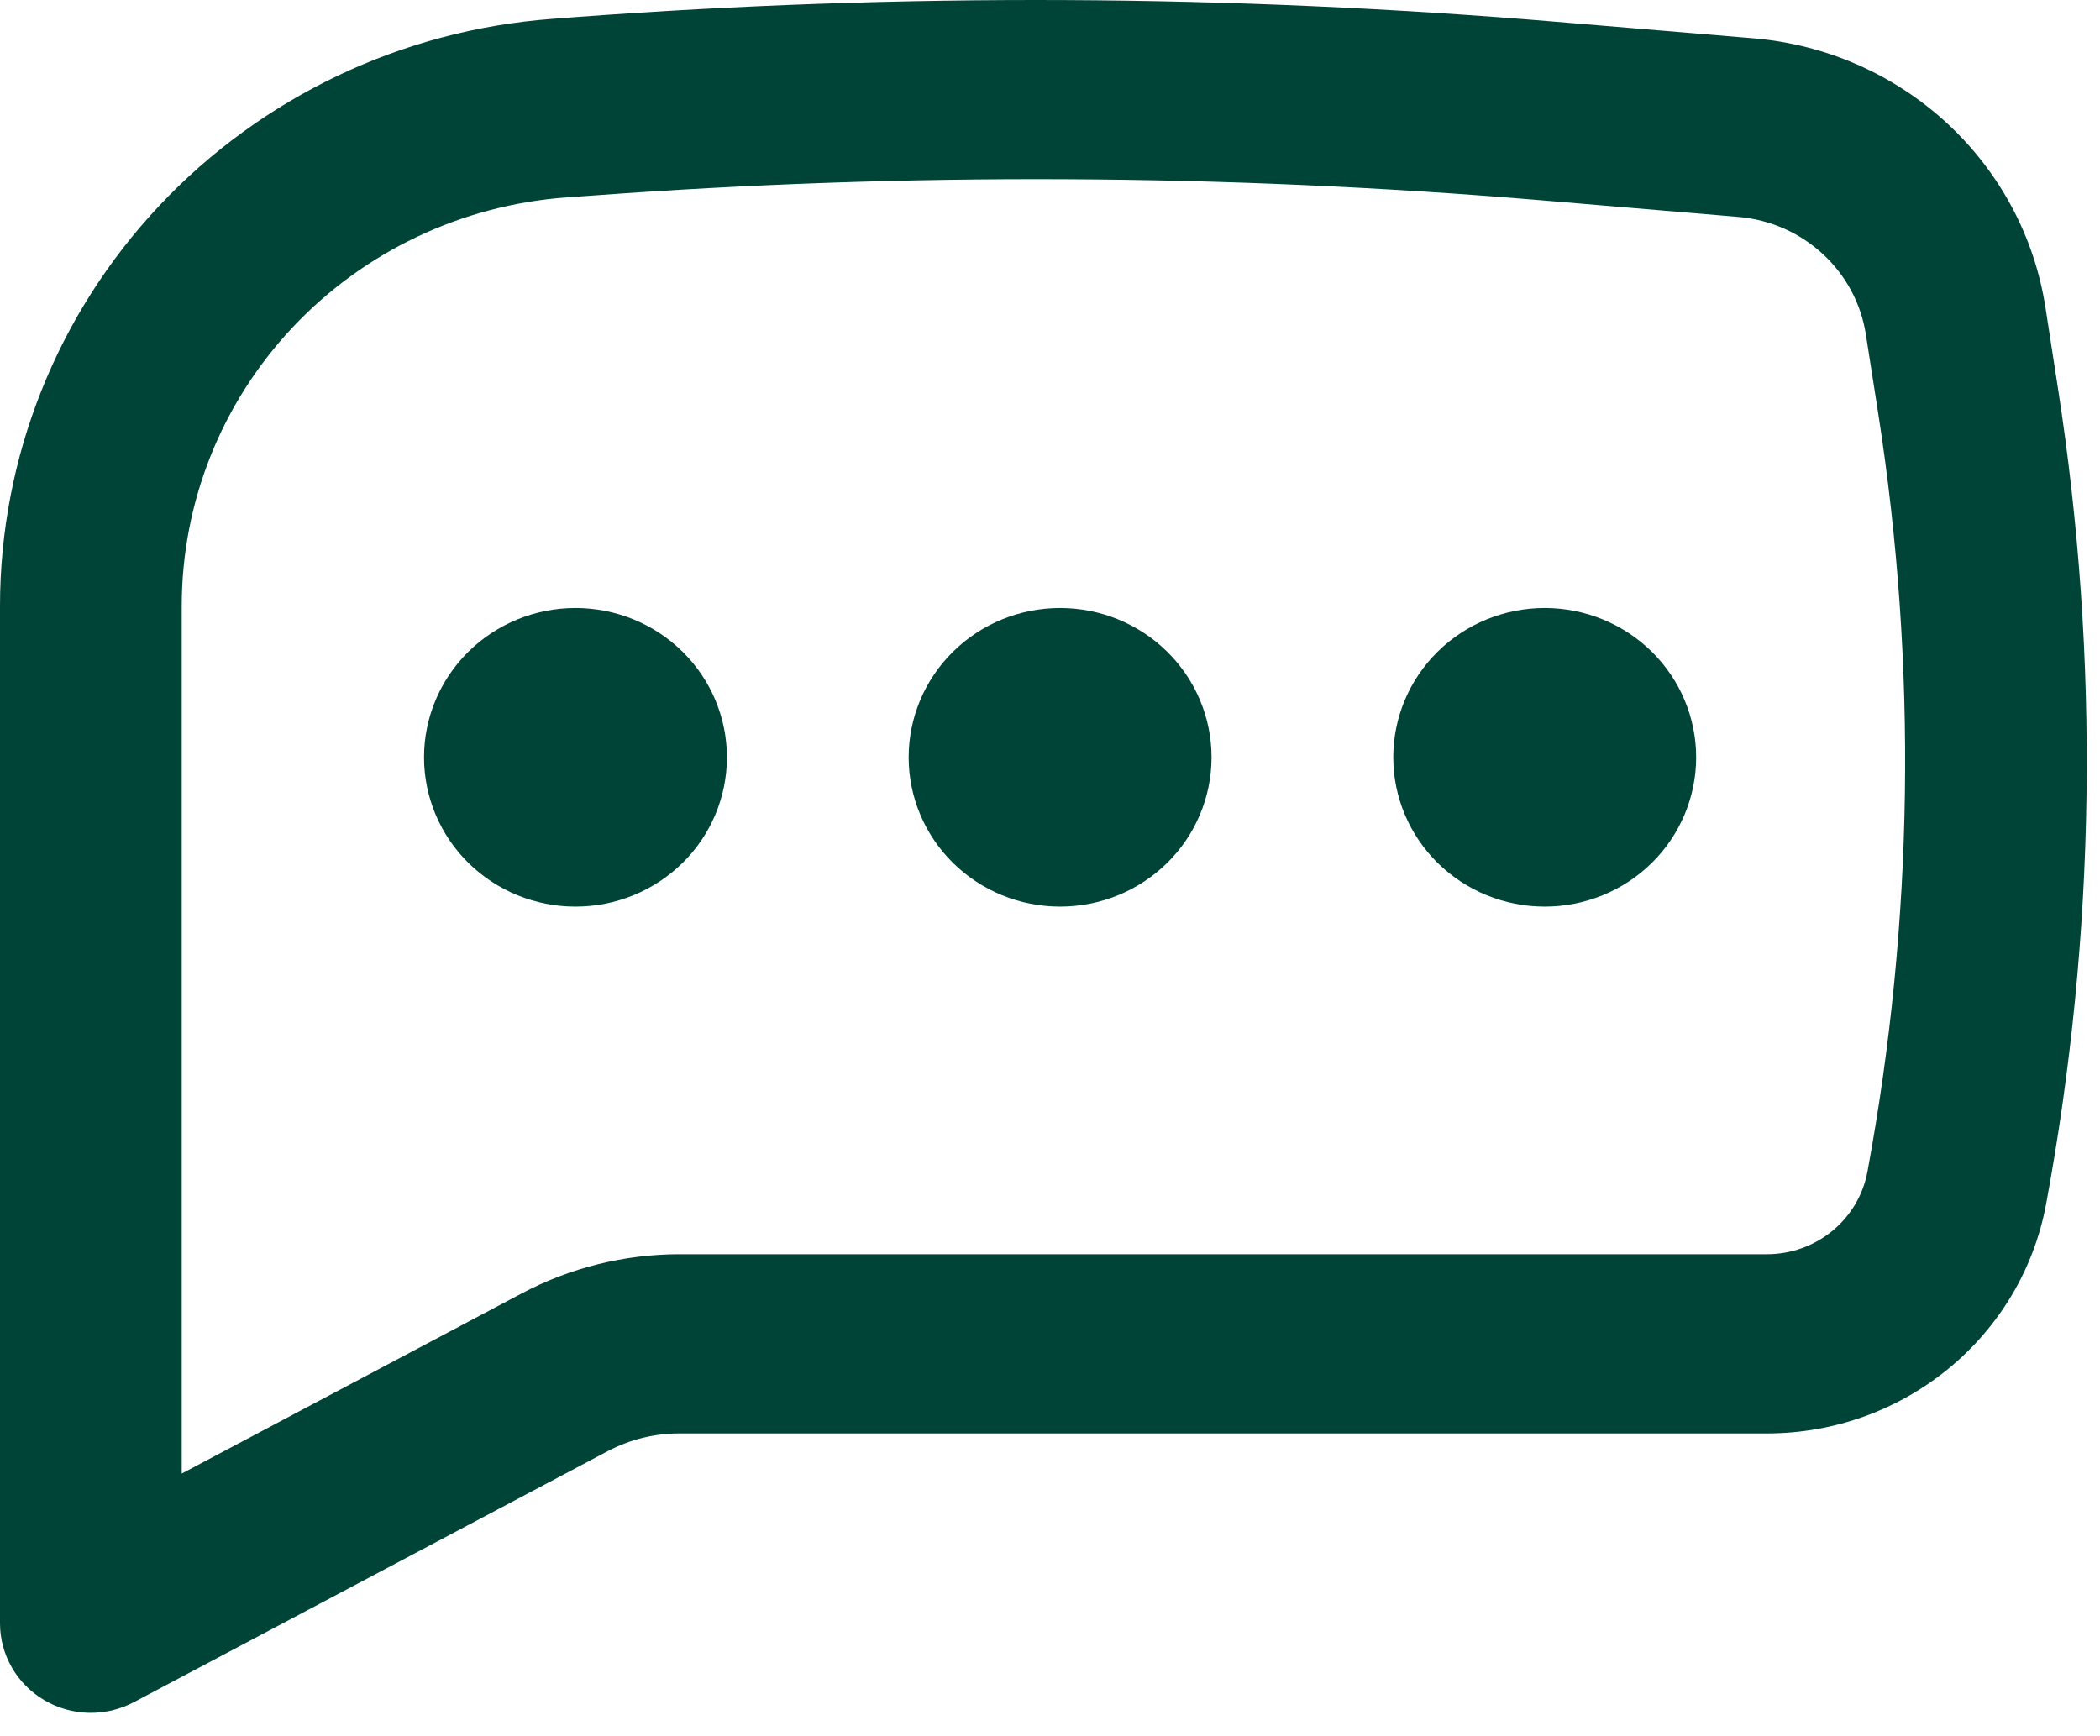 <svg width="52" height="43" viewBox="0 0 52 43" fill="none" xmlns="http://www.w3.org/2000/svg">
<path d="M14.25 15.058C13.255 15.058 12.302 15.447 11.598 16.141C10.895 16.834 10.5 17.775 10.5 18.756C10.5 19.736 10.895 20.677 11.598 21.37C12.302 22.064 13.255 22.453 14.25 22.453C15.245 22.453 16.198 22.064 16.902 21.37C17.605 20.677 18 19.736 18 18.756C18 17.775 17.605 16.834 16.902 16.141C16.198 15.447 15.245 15.058 14.25 15.058ZM26.25 15.058C25.255 15.058 24.302 15.447 23.598 16.141C22.895 16.834 22.5 17.775 22.5 18.756C22.5 19.736 22.895 20.677 23.598 21.37C24.302 22.064 25.255 22.453 26.25 22.453C27.245 22.453 28.198 22.064 28.902 21.37C29.605 20.677 30 19.736 30 18.756C30 17.775 29.605 16.834 28.902 16.141C28.198 15.447 27.245 15.058 26.25 15.058ZM34.5 18.756C34.5 17.775 34.895 16.834 35.598 16.141C36.302 15.447 37.255 15.058 38.25 15.058C39.245 15.058 40.198 15.447 40.902 16.141C41.605 16.834 42 17.775 42 18.756C42 19.736 41.605 20.677 40.902 21.37C40.198 22.064 39.245 22.453 38.25 22.453C37.255 22.453 36.302 22.064 35.598 21.37C34.895 20.677 34.5 19.736 34.5 18.756Z" fill="#004437"/>
<path fill-rule="evenodd" clip-rule="evenodd" d="M38.55 0.541C30.468 -0.138 22.344 -0.178 14.256 0.423L13.677 0.467C9.958 0.744 6.483 2.396 3.947 5.092C1.41 7.788 0.001 11.33 0 15.008V40.204C0 40.587 0.102 40.964 0.294 41.298C0.486 41.631 0.762 41.91 1.096 42.106C1.43 42.303 1.81 42.411 2.199 42.42C2.588 42.428 2.972 42.338 3.315 42.156L15.045 35.941C15.592 35.651 16.203 35.499 16.824 35.5H43.752C47.148 35.5 50.058 33.104 50.667 29.811C51.903 23.134 51.999 16.3 50.955 9.591L50.649 7.612C50.377 5.863 49.517 4.256 48.207 3.047C46.896 1.839 45.212 1.1 43.425 0.949L38.55 0.541ZM14.598 4.849C22.446 4.265 30.33 4.302 38.172 4.961L43.044 5.372C44.652 5.508 45.96 6.712 46.203 8.286L46.512 10.262C47.478 16.485 47.387 22.822 46.242 29.015C46.136 29.59 45.829 30.109 45.374 30.483C44.92 30.857 44.347 31.062 43.755 31.062H16.824C15.461 31.063 14.119 31.396 12.918 32.033L4.5 36.494V15.008C4.5 12.449 5.48 9.985 7.244 8.109C9.008 6.233 11.426 5.083 14.013 4.89L14.598 4.849Z" fill="#004437"/>
</svg>
